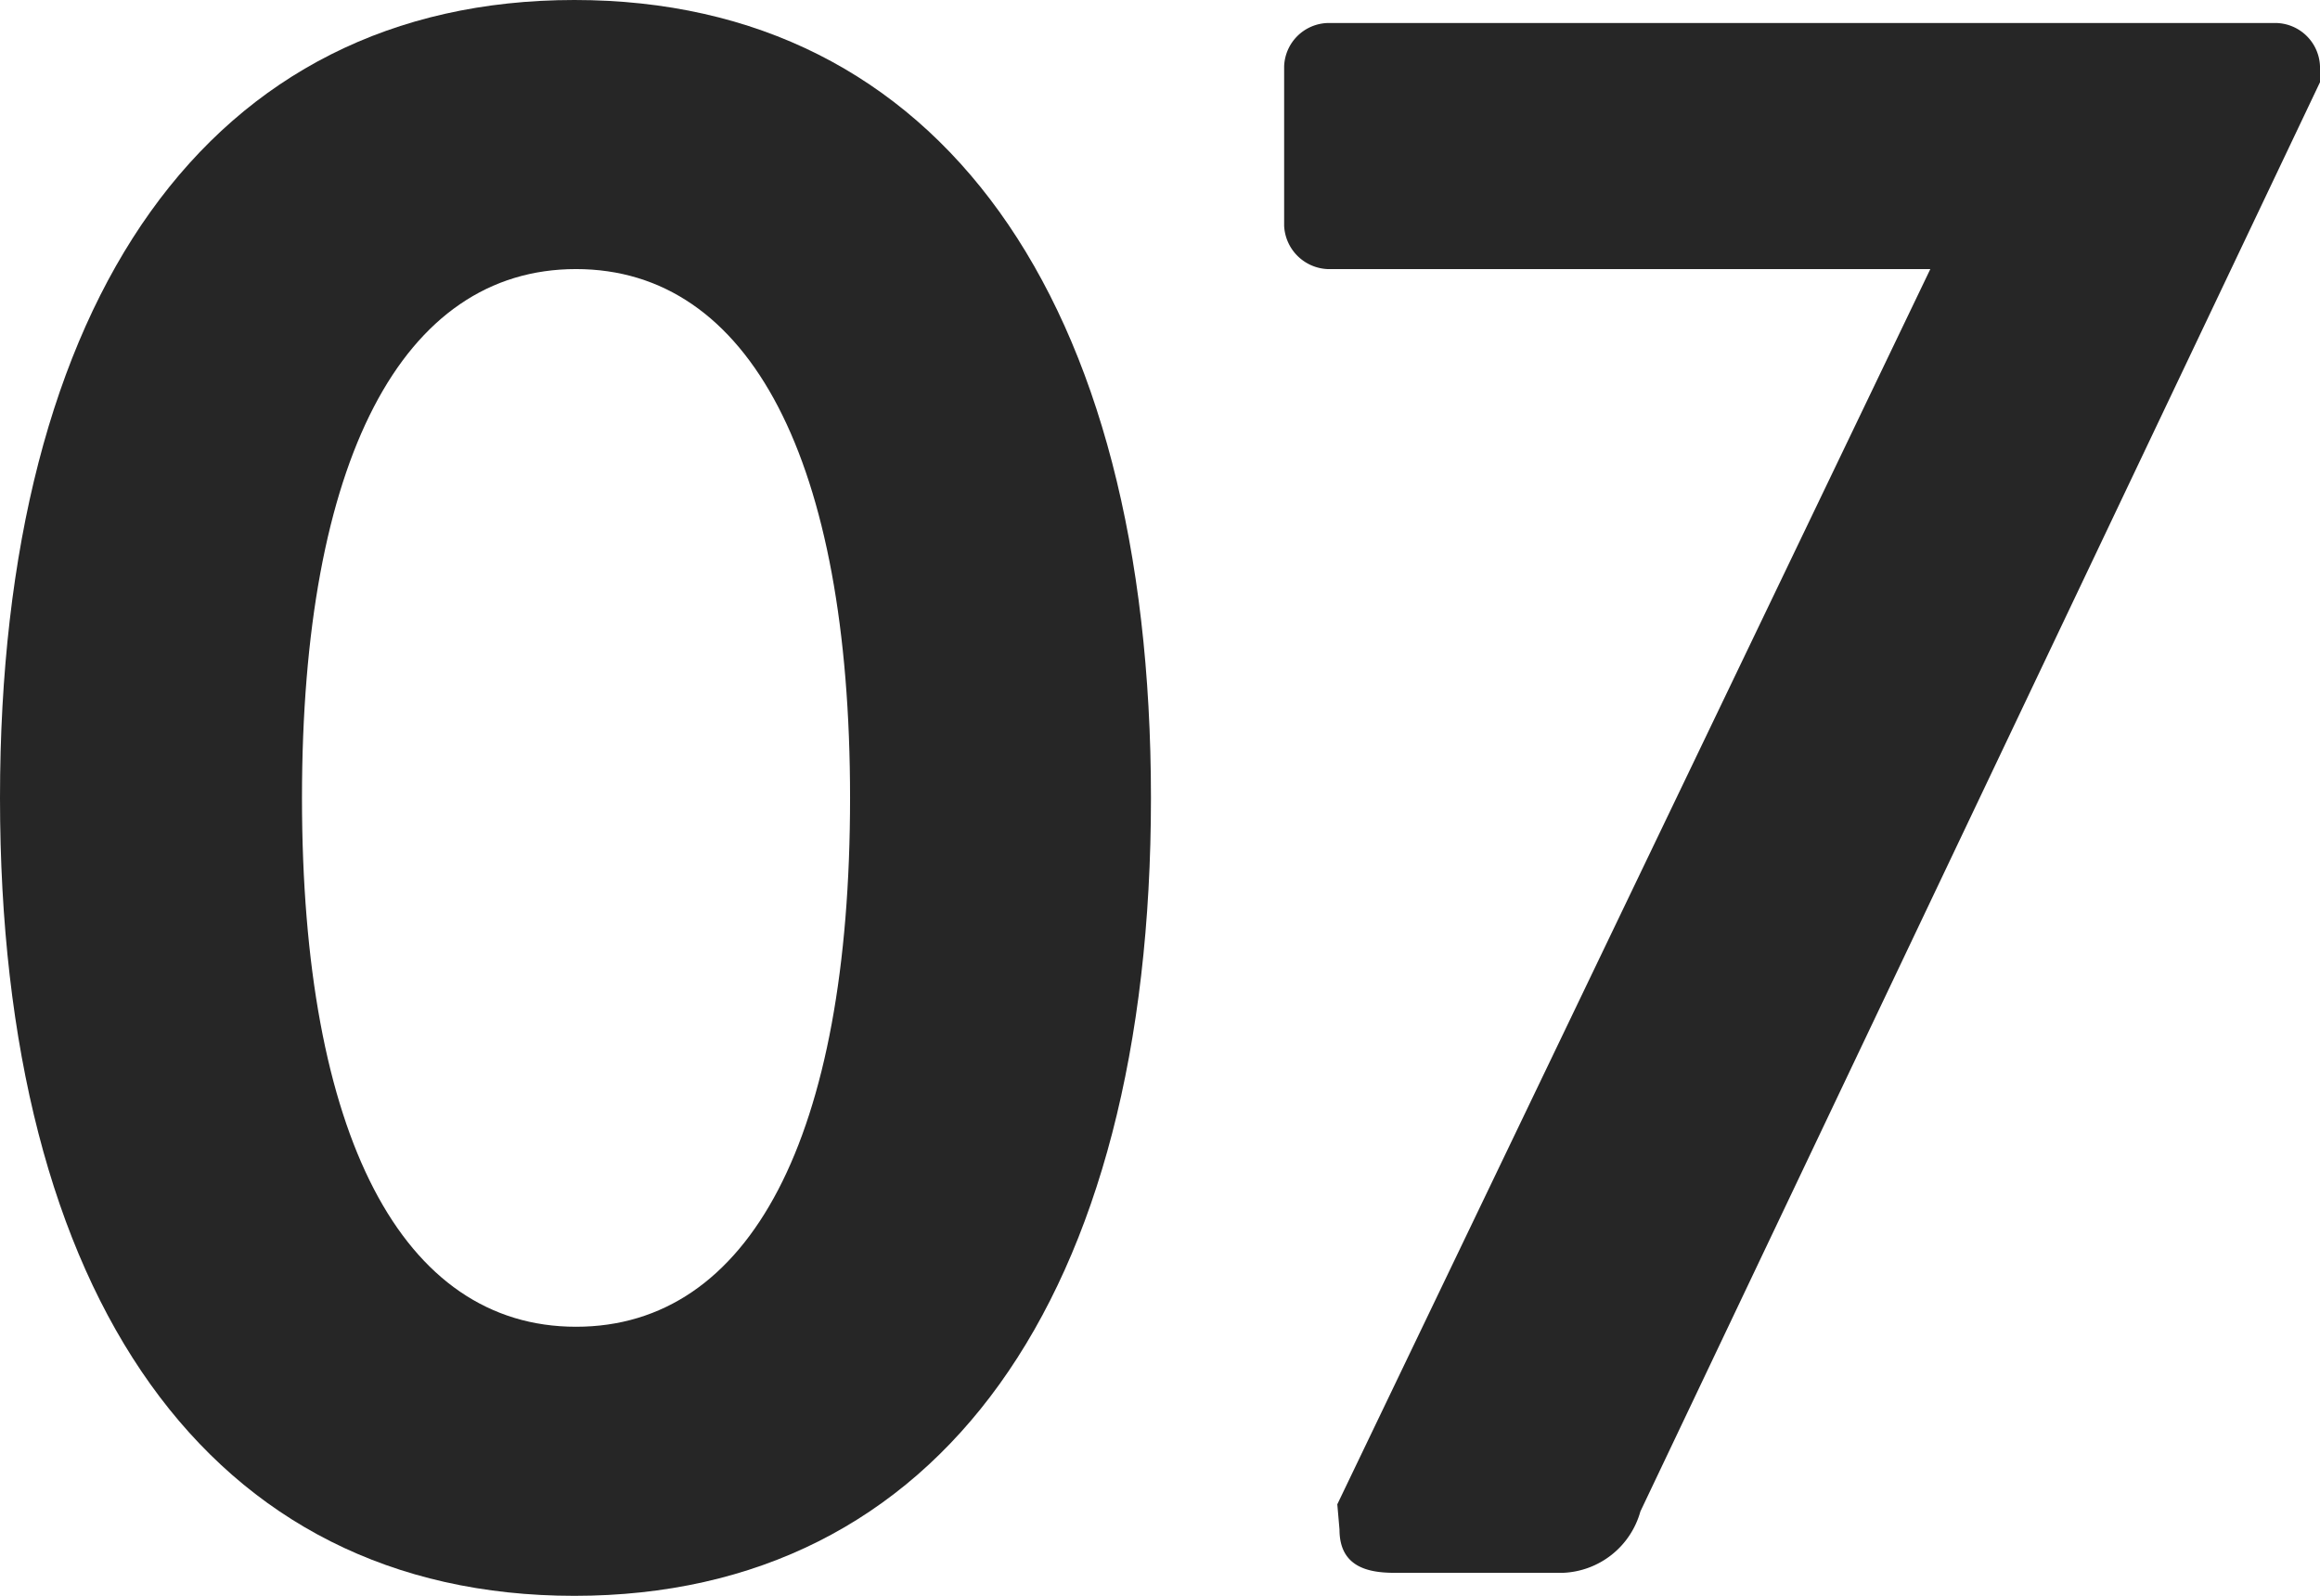 <svg xmlns="http://www.w3.org/2000/svg" width="42.33" height="29.12" viewBox="0 0 42.33 29.12"><defs><style>.cls-1{fill:#262626;}</style></defs><title>icon_num07</title><g id="レイヤー_2" data-name="レイヤー 2"><g id="グリルレシピ02"><path class="cls-1" d="M0,14.56C0,5.45,3.83,0,10.48,0S21,5.45,21,14.56,17.14,29.12,10.48,29.12,0,23.67,0,14.56Zm15.51,0c0-6.16-1.83-9.65-5-9.65s-5,3.49-5,9.65,1.83,9.65,5,9.65S15.51,20.76,15.51,14.56Z"/><path class="cls-1" d="M24.4,27.45,35.22,4.91h-11a.83.83,0,0,1-.79-.79V1.21a.82.82,0,0,1,.79-.79H41.54a.82.82,0,0,1,.79.79V1.5L29.93,27.58a1.53,1.53,0,0,1-1.41,1.12H25.44c-.5,0-1-.12-1-.79Z"/></g></g></svg>